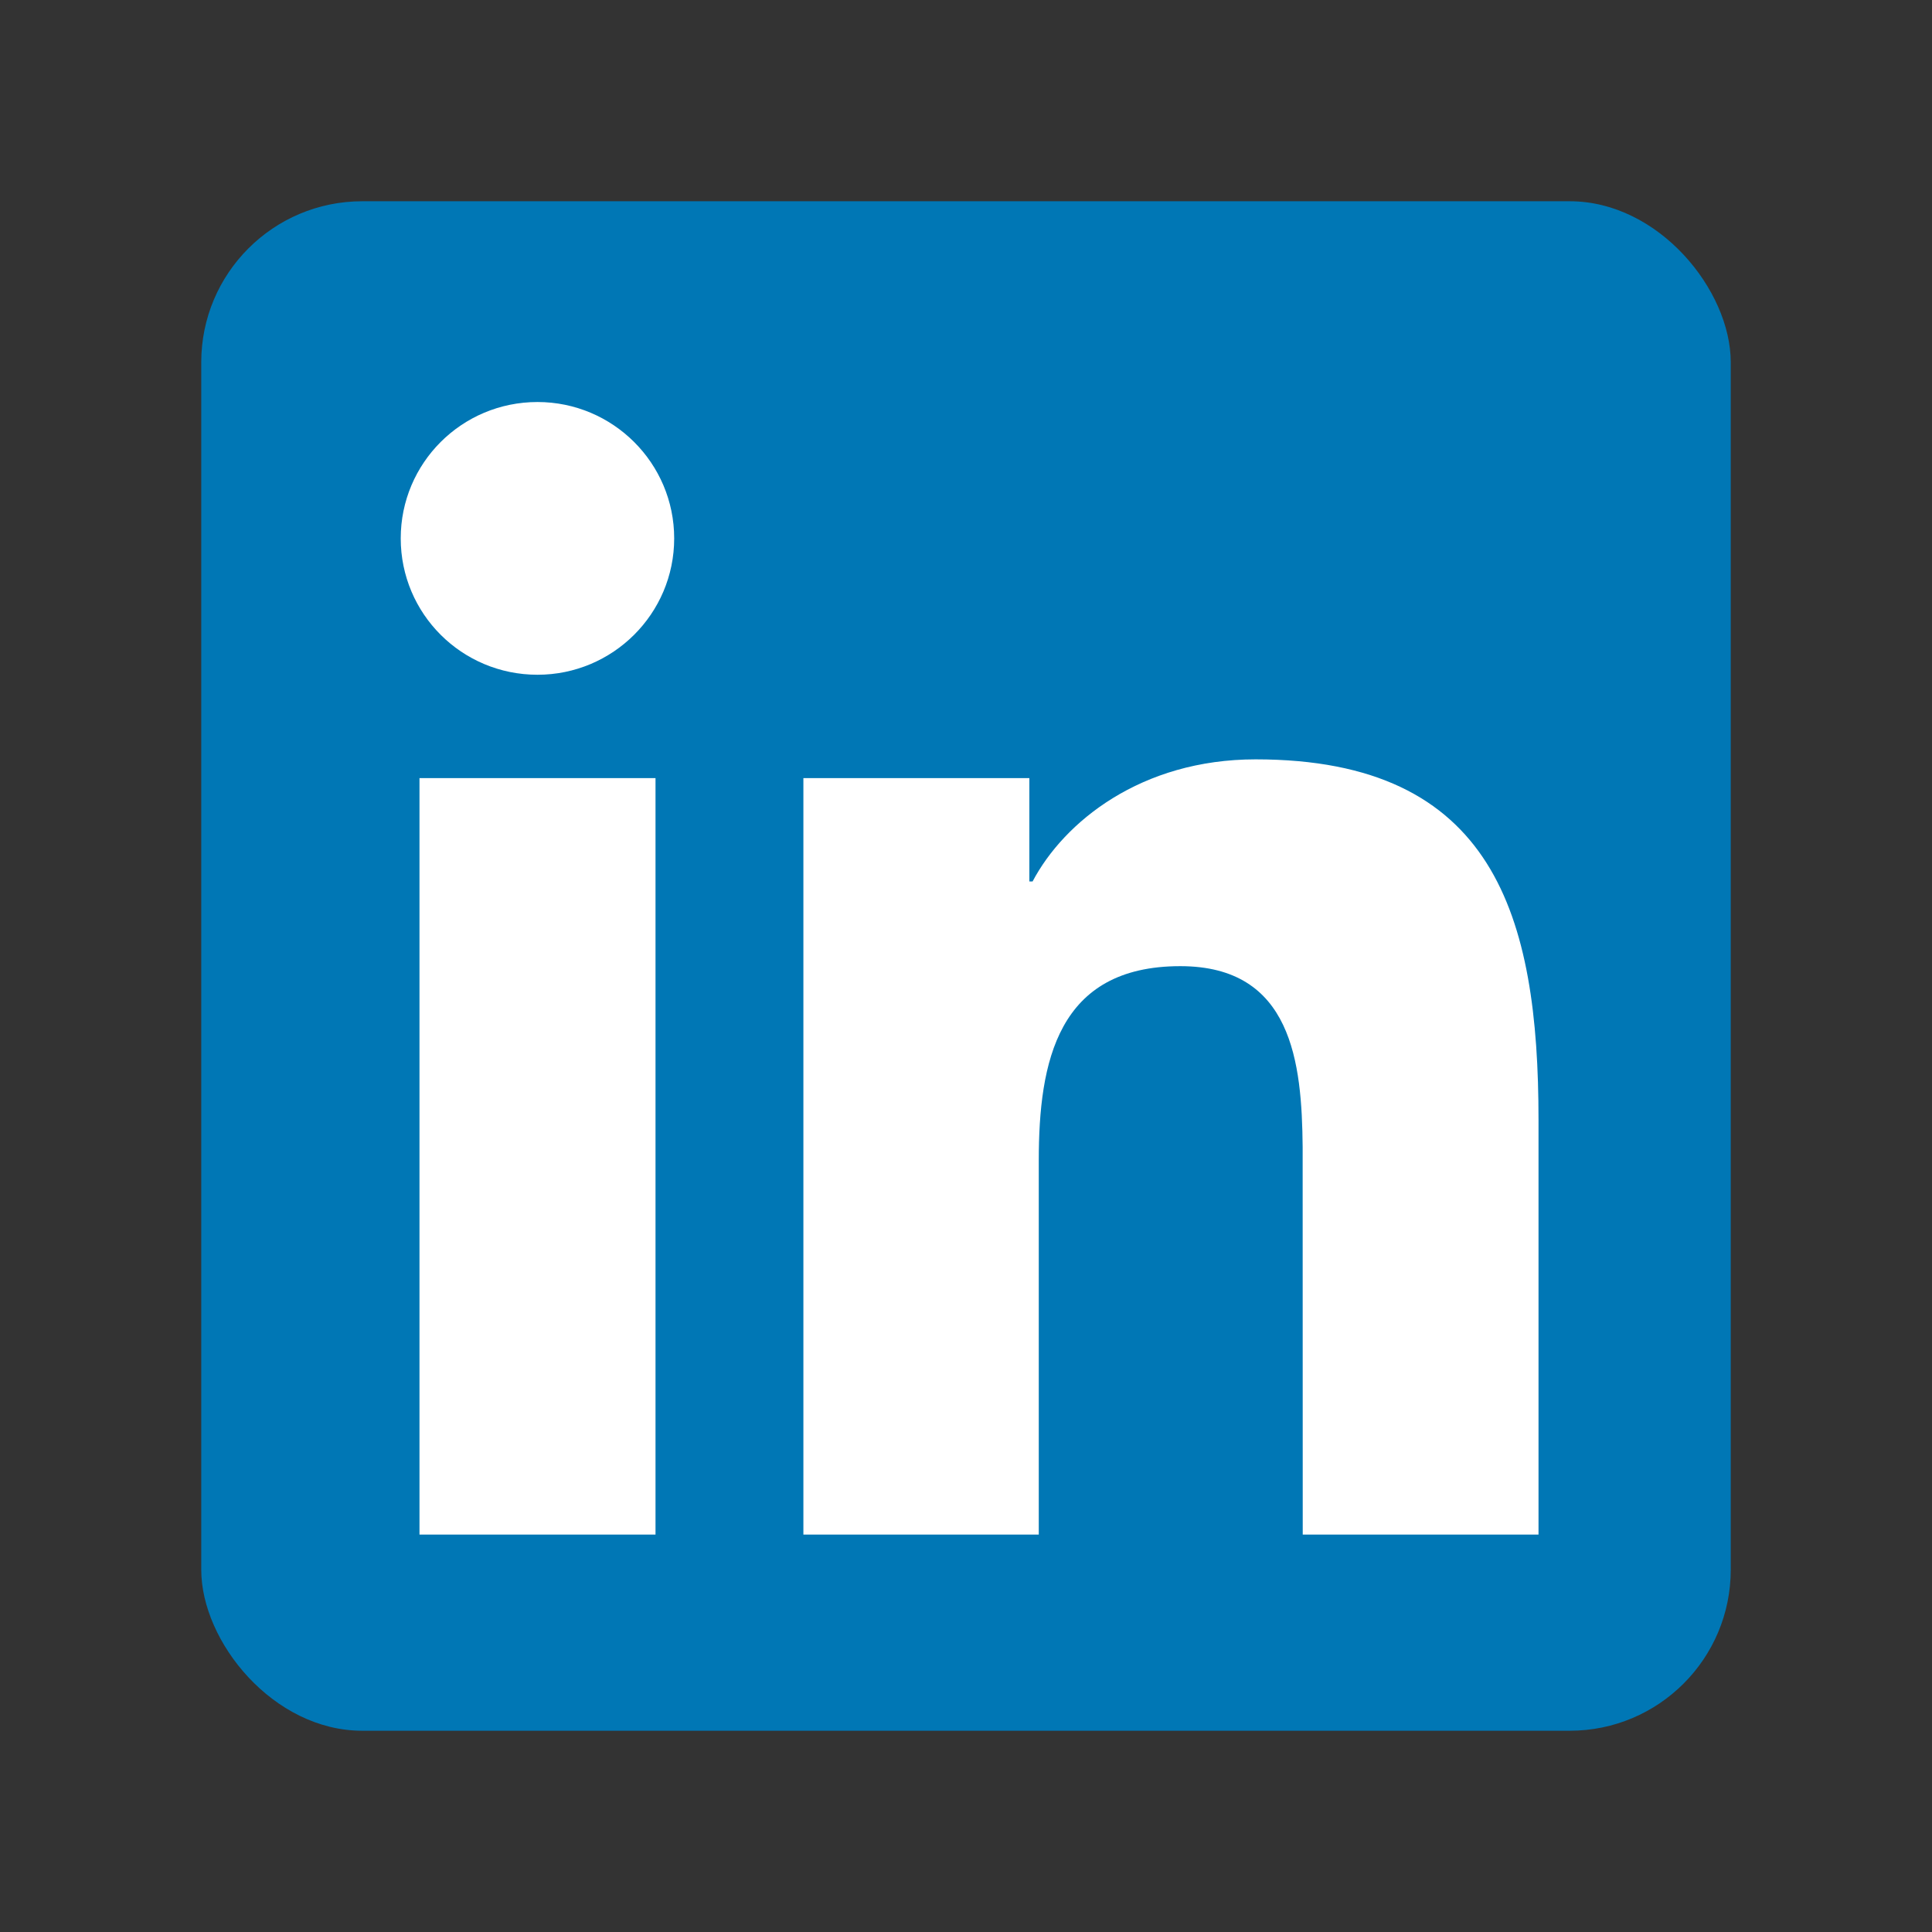 <?xml version="1.0" encoding="UTF-8"?> <svg xmlns="http://www.w3.org/2000/svg" width="24" height="24" viewBox="0 0 24 24" fill="none"><rect x="0" y="0" width="24" height="24" fill="#333333" stroke="none"/><rect x="2.5" y="2.5" width="19" height="19" rx="2" fill="#0077B5"></rect><path fill-rule="evenodd" clip-rule="evenodd" d="M8.375 6.688C8.375 5.753 7.613 4.994 6.677 4.994C5.736 4.994 4.978 5.753 4.978 6.688C4.978 7.624 5.736 8.382 6.677 8.382C7.613 8.382 8.375 7.624 8.375 6.688ZM15.598 9.433C18.564 9.433 19.112 11.378 19.112 13.909V19.063H16.183L16.182 14.247C16.172 13.203 16.053 12.002 14.662 12.002C13.137 12.002 12.904 13.19 12.904 14.416V19.063H9.98V9.666H12.787V10.95H12.827C13.217 10.211 14.173 9.433 15.598 9.433ZM8.143 9.666V19.063H5.211V9.666H8.143Z" fill="white"></path></svg> 